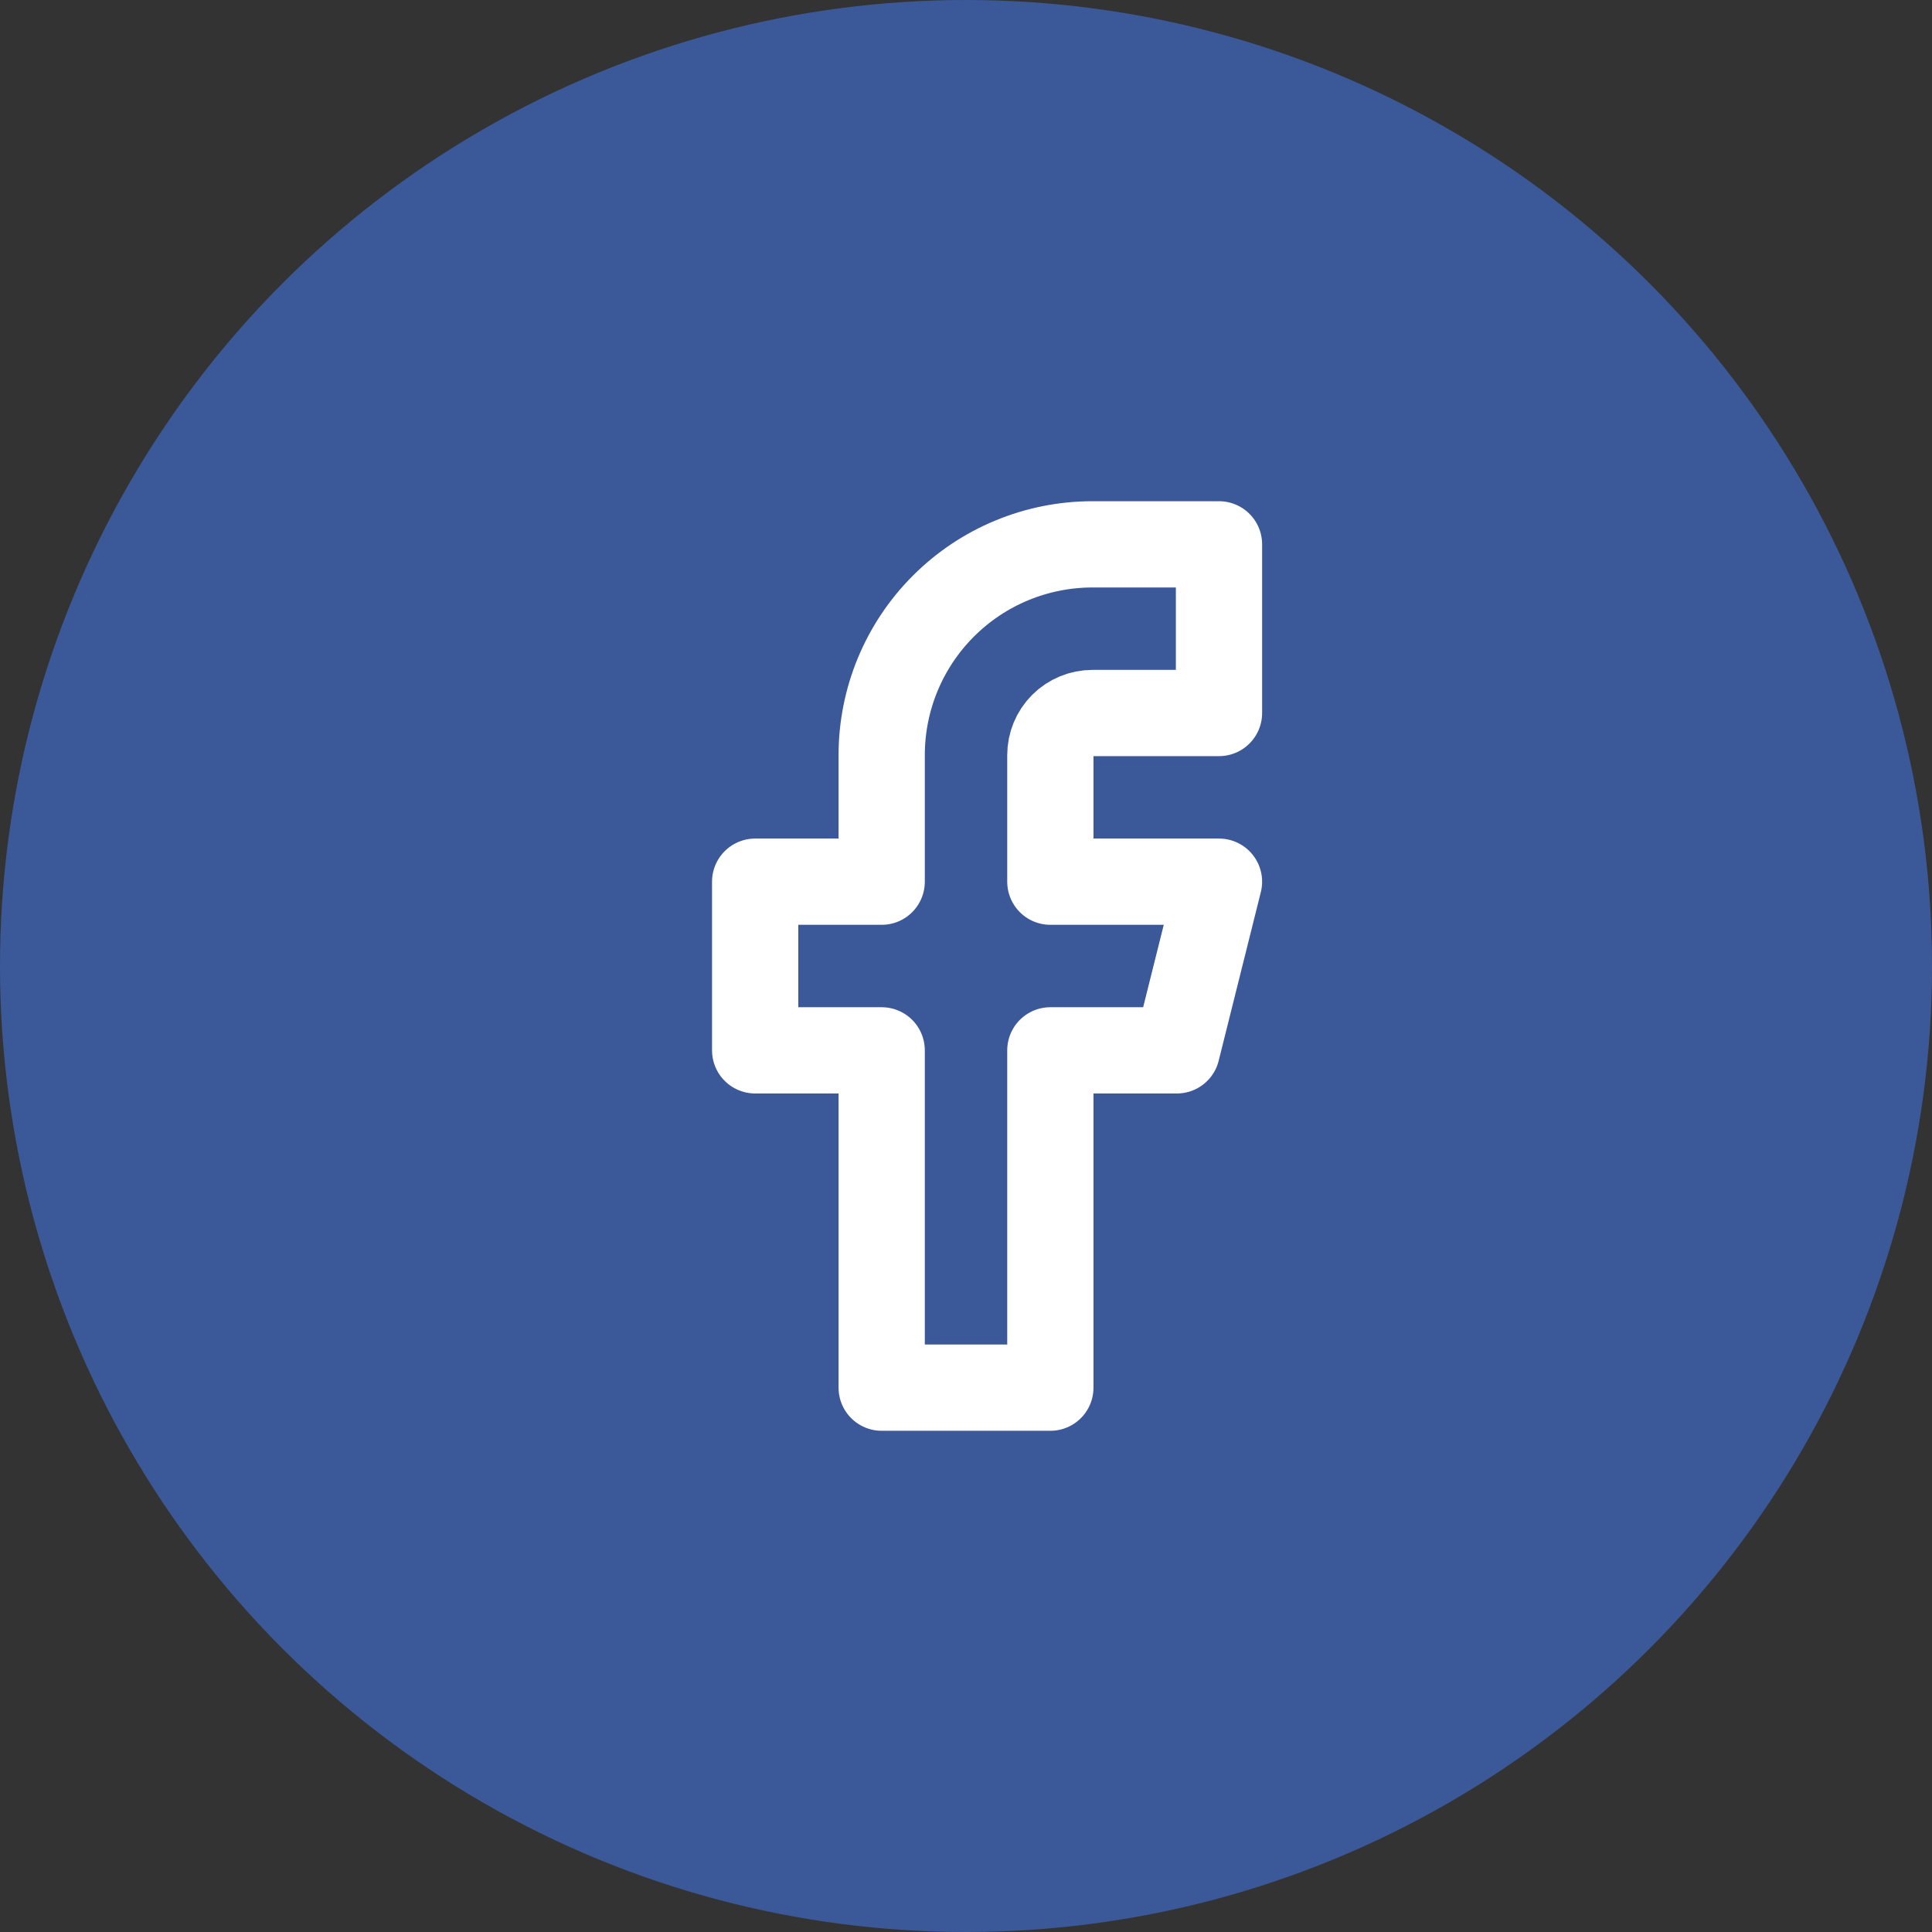 <?xml version="1.0" encoding="UTF-8"?> <svg xmlns="http://www.w3.org/2000/svg" width="56" height="56" viewBox="0 0 56 56" fill="none"><rect x="0" y="0" width="56" height="56" fill="#333333" stroke="none"/> <circle cx="28" cy="28" r="28" fill="#3B5998"></circle> <path d="M35.333 15.778H31.667C30.046 15.778 28.491 16.422 27.346 17.568C26.199 18.714 25.556 20.268 25.556 21.889V25.556H21.889V30.445H25.556V40.222H30.445V30.445H34.111L35.333 25.556H30.445V21.889C30.445 21.565 30.573 21.254 30.802 21.025C31.032 20.796 31.343 20.667 31.667 20.667H35.333V15.778Z" stroke="white" stroke-width="2.5" stroke-linecap="round" stroke-linejoin="round"></path> </svg> 